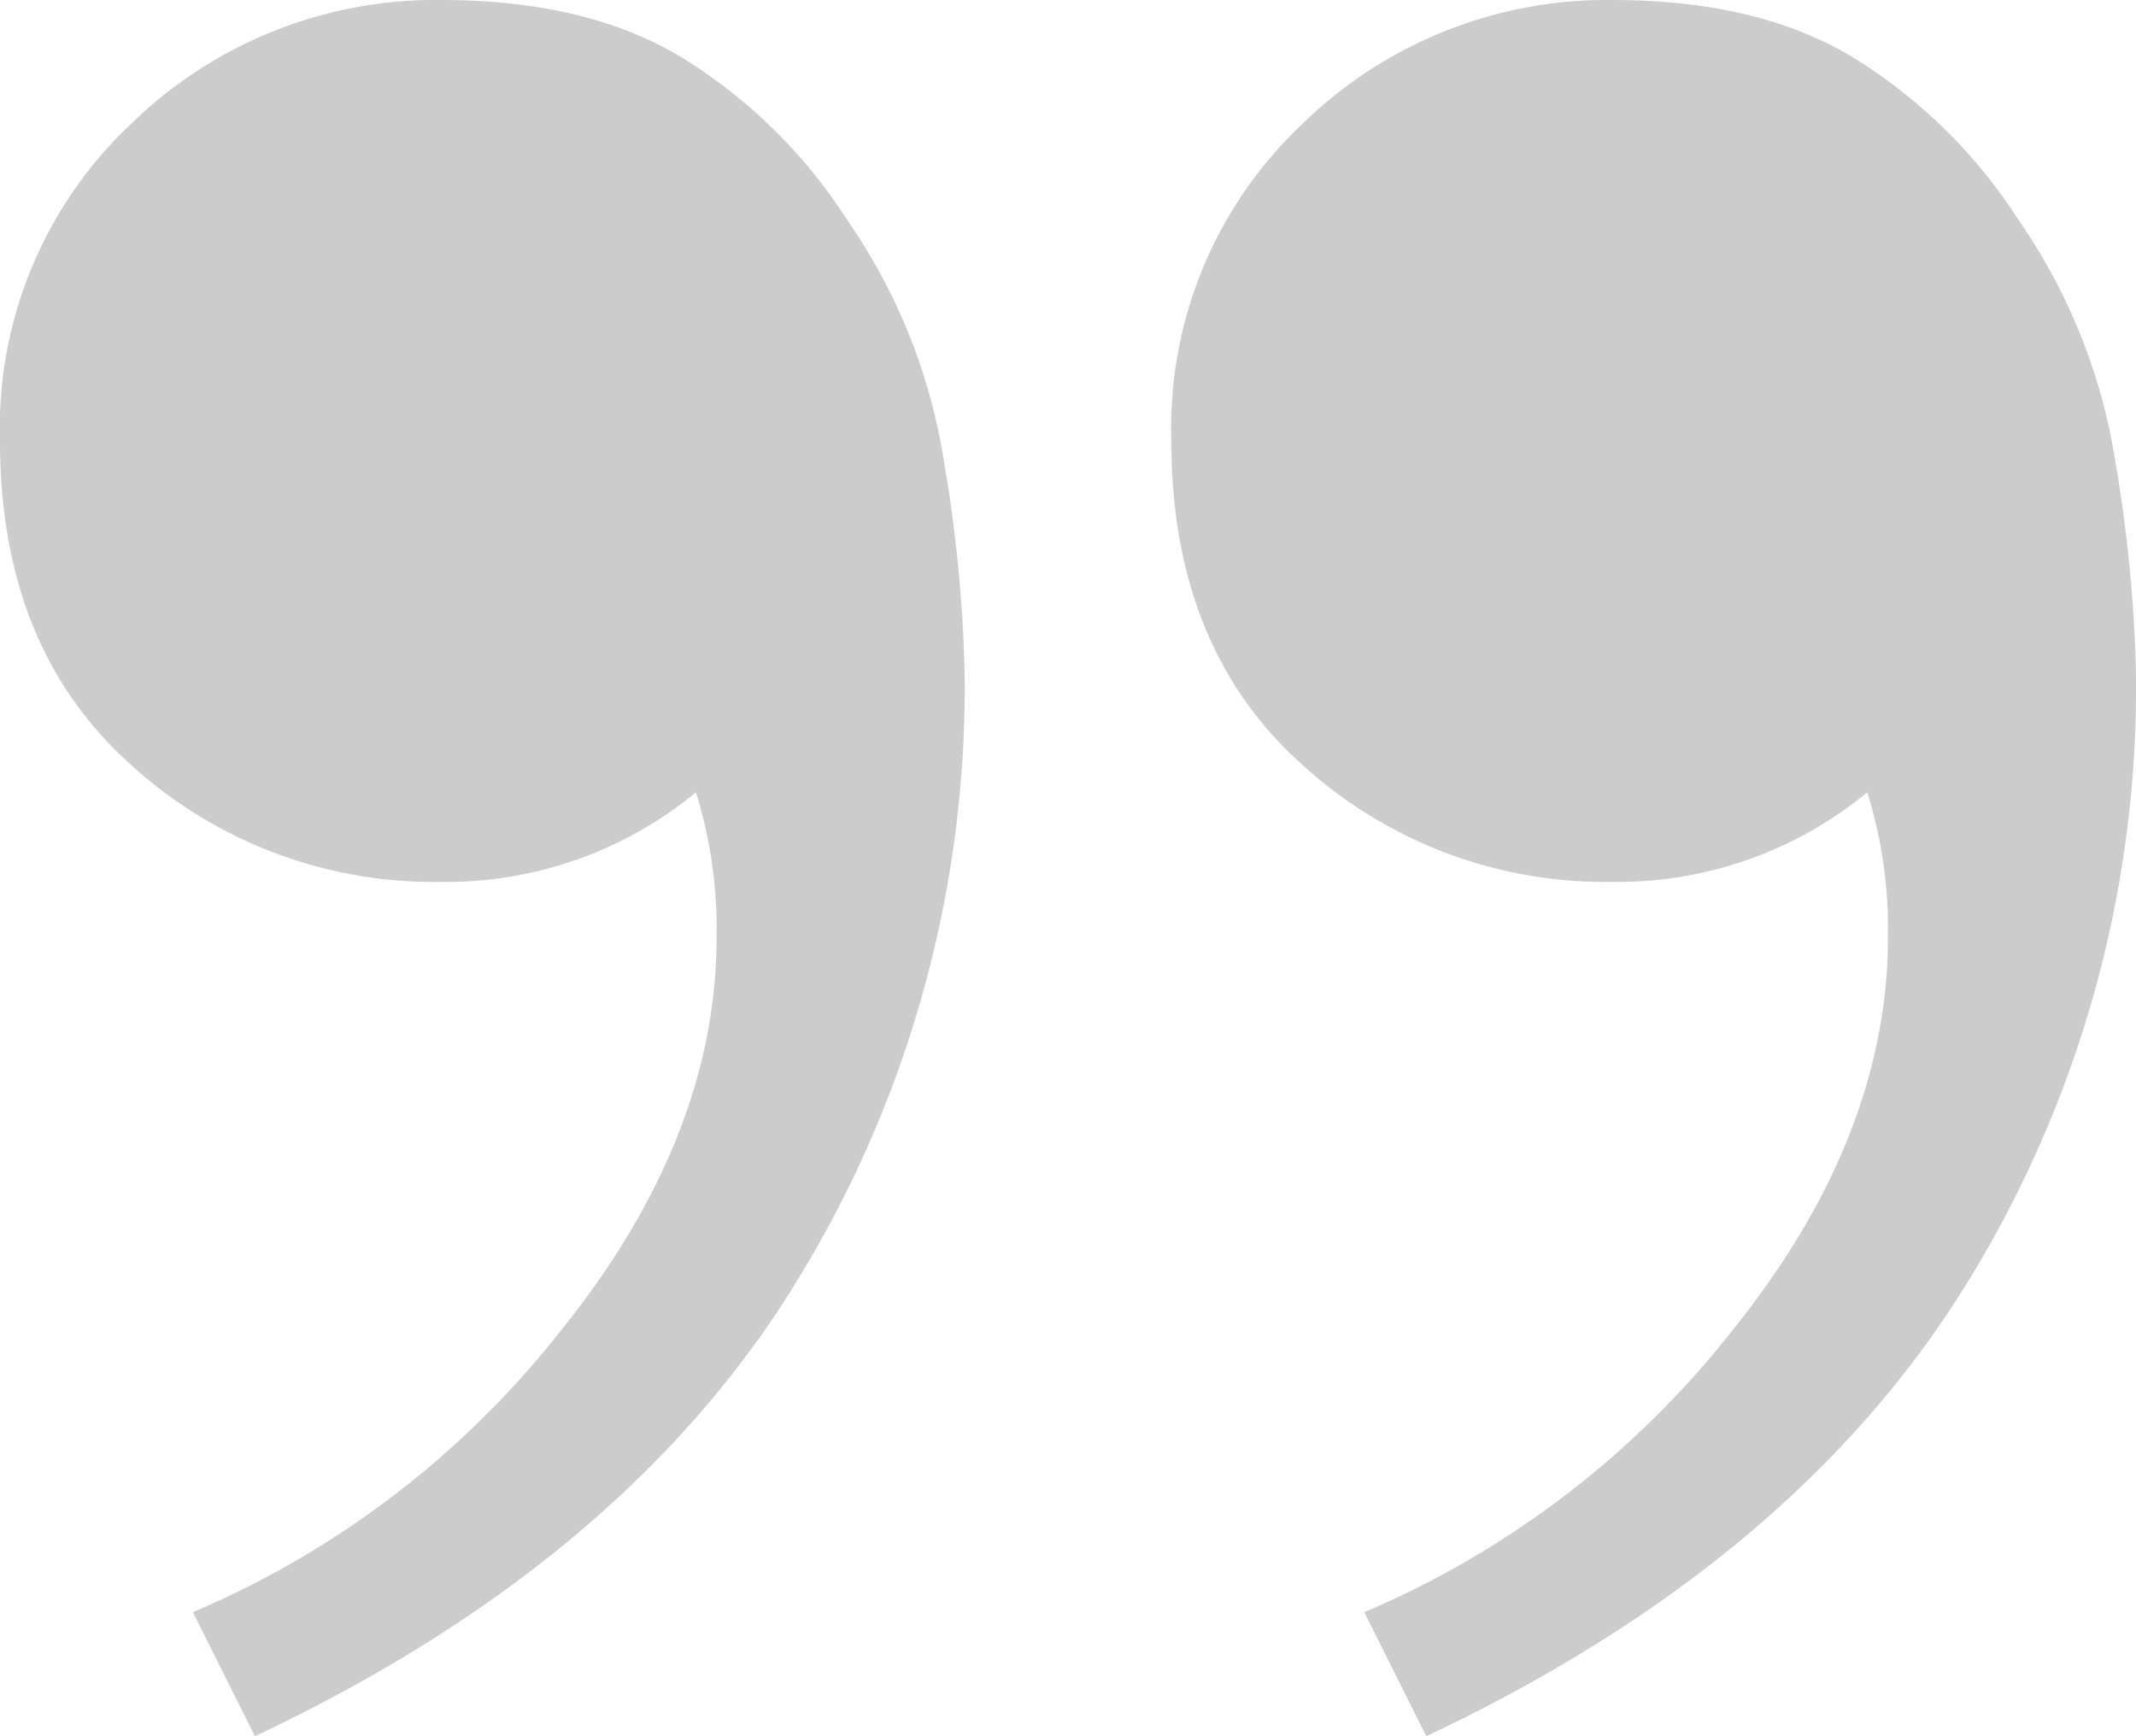 <svg xmlns="http://www.w3.org/2000/svg" width="93" height="75.6" viewBox="0 0 93 75.6">
  <path id="Path_45" data-name="Path 45" d="M24.15-216.6q6.6,0,10.8,2.7a22.709,22.709,0,0,1,6.9,6.9,25.274,25.274,0,0,1,4.2,10.5,62.176,62.176,0,0,1,.9,9.3,49.358,49.358,0,0,1-7.5,26.7q-7.5,12-23.4,19.5l-2.7-5.4A40.537,40.537,0,0,0,29.4-158.7q6.75-8.4,6.75-17.1a19.944,19.944,0,0,0-.9-6.3,17.092,17.092,0,0,1-11.1,3.9,19.576,19.576,0,0,1-13.5-5.1q-5.7-5.1-5.7-14.1a18.175,18.175,0,0,1,5.7-13.8A18.969,18.969,0,0,1,24.15-216.6Zm-51,0q6.6,0,10.8,2.7a22.709,22.709,0,0,1,6.9,6.9,25.274,25.274,0,0,1,4.2,10.5,62.174,62.174,0,0,1,.9,9.3,49.358,49.358,0,0,1-7.5,26.7q-7.5,12-23.4,19.5l-2.7-5.4A40.537,40.537,0,0,0-21.6-158.7q6.75-8.4,6.75-17.1a19.944,19.944,0,0,0-.9-6.3,17.092,17.092,0,0,1-11.1,3.9,19.576,19.576,0,0,1-13.5-5.1q-5.7-5.1-5.7-14.1a18.175,18.175,0,0,1,5.7-13.8A18.969,18.969,0,0,1-26.85-216.6Z" transform="translate(46.05 216.6)" fill="#ccc"/>
</svg>
